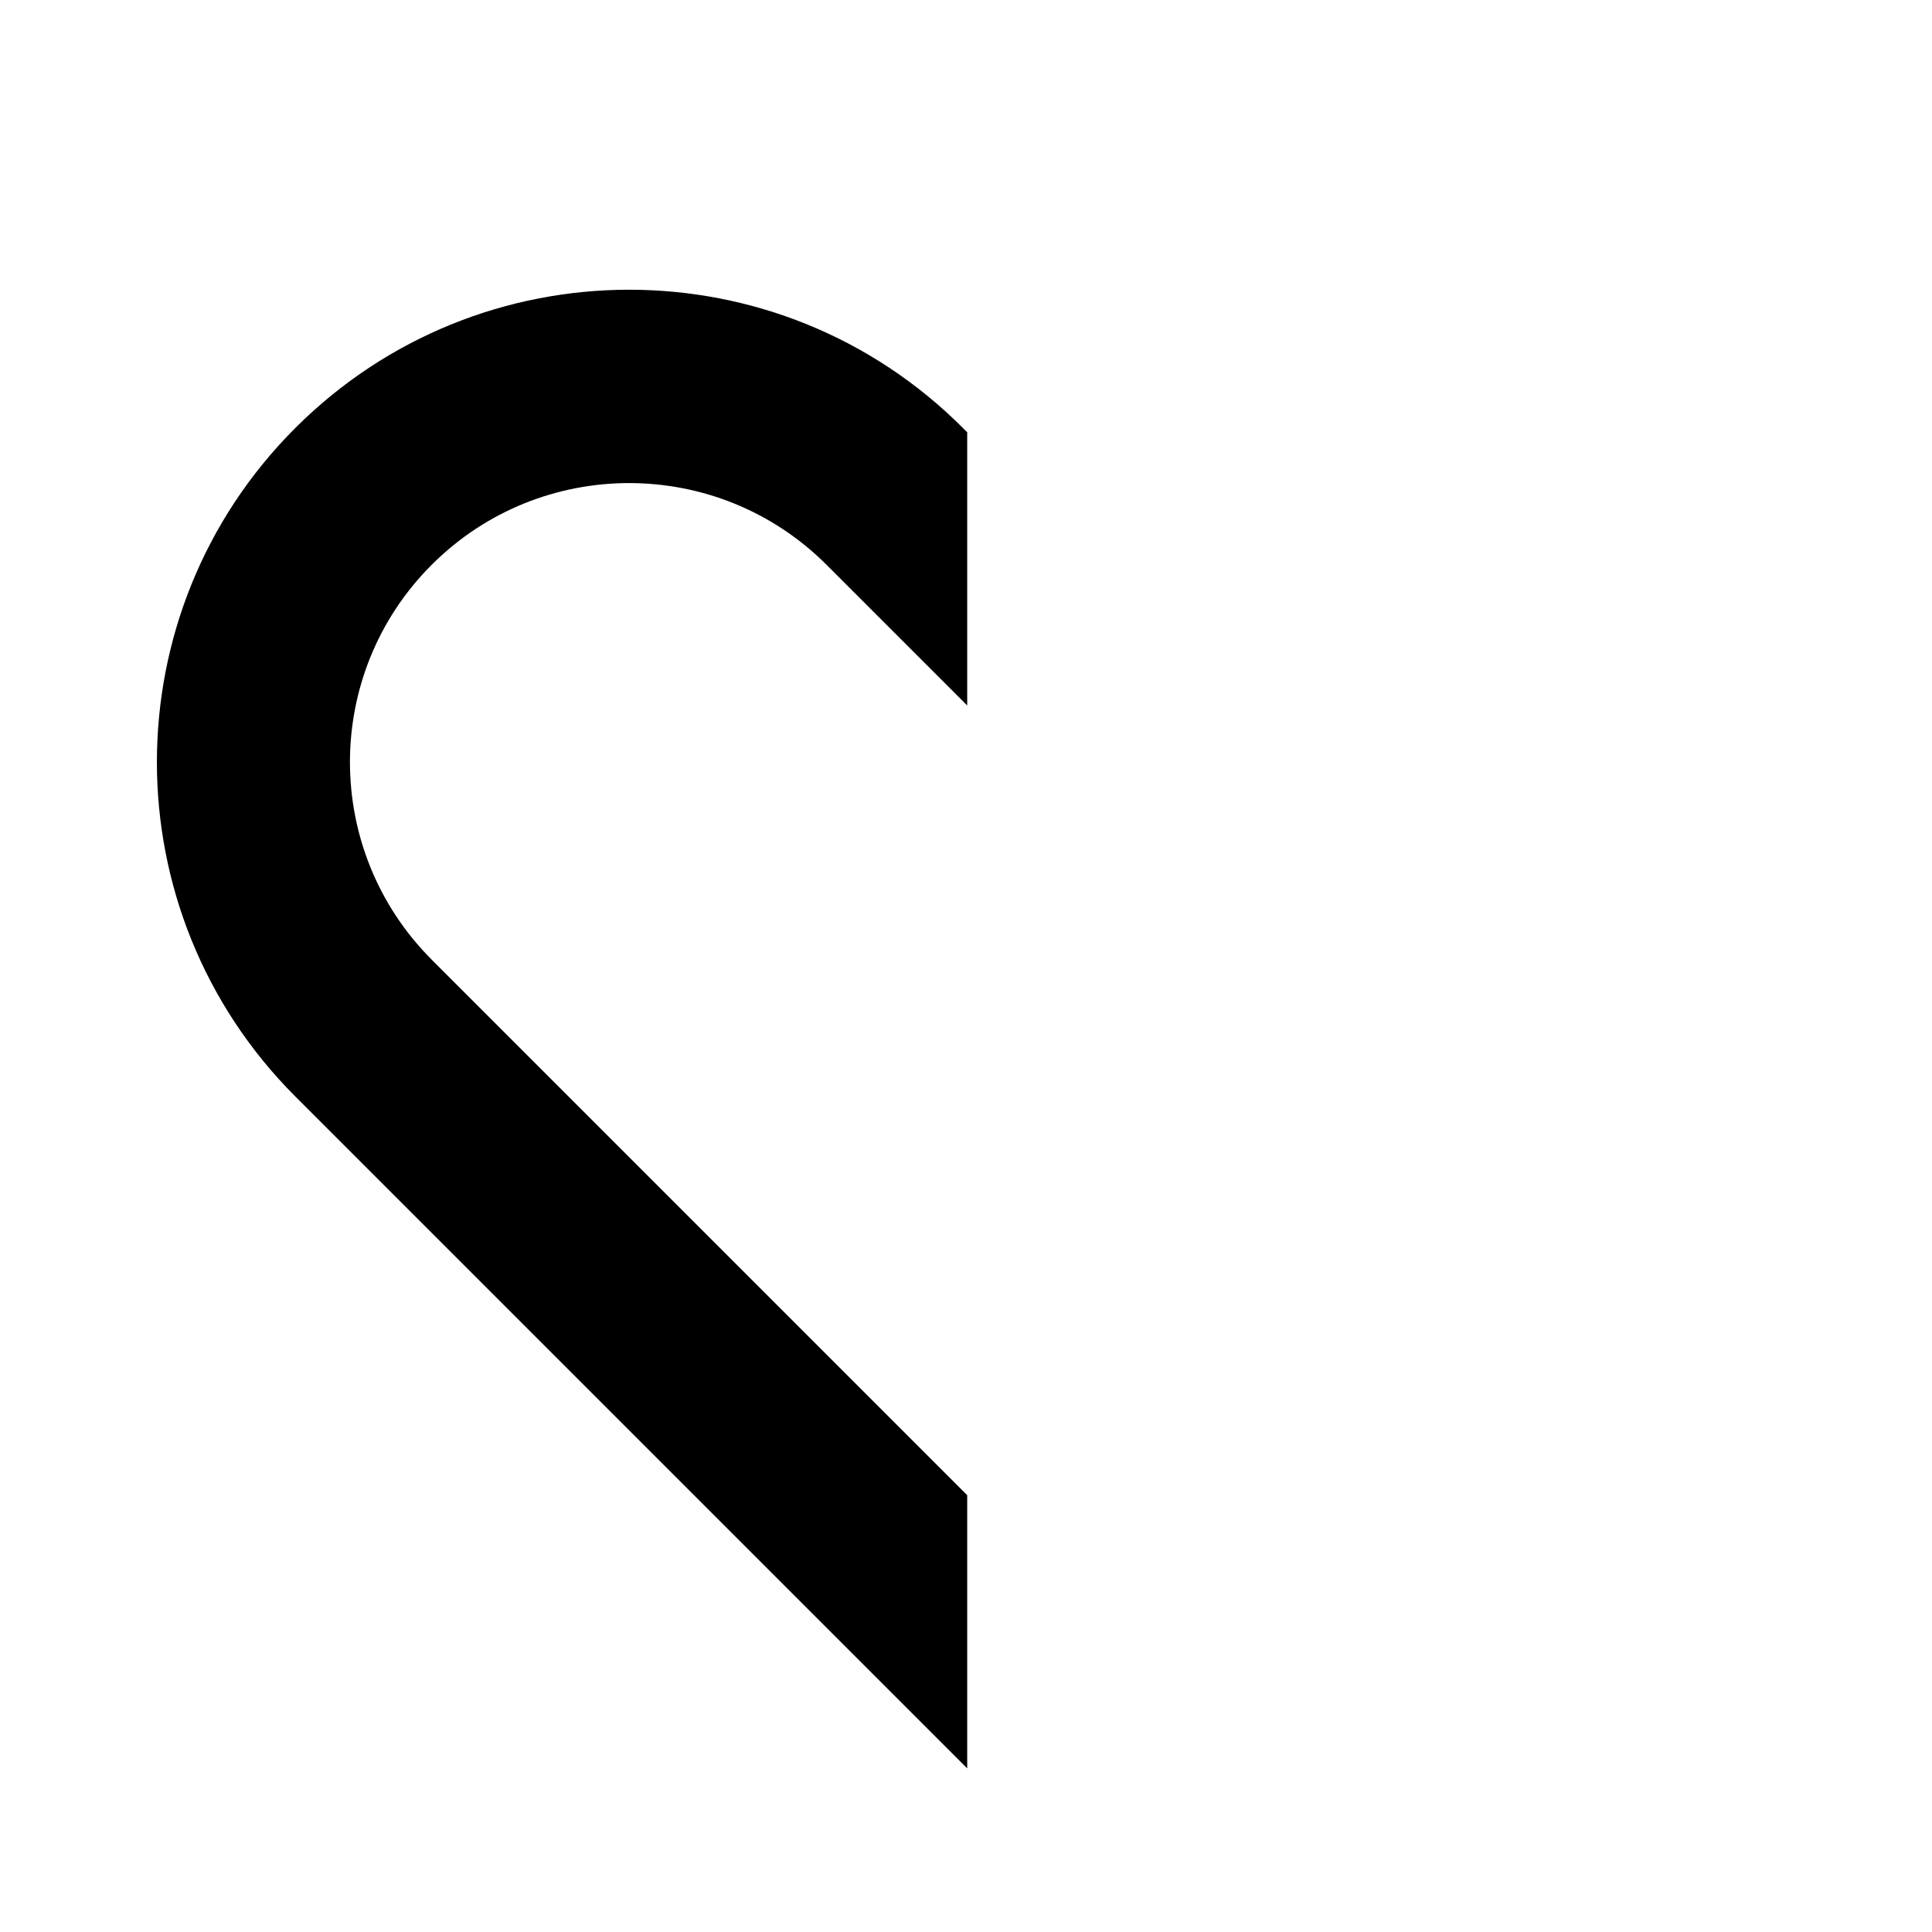 <svg xmlns="http://www.w3.org/2000/svg" viewBox="0 0 640 640"><!--! Font Awesome Pro 7.1.0 by @fontawesome - https://fontawesome.com License - https://fontawesome.com/license (Commercial License) Copyright 2025 Fonticons, Inc. --><path fill="currentColor" d="M97.8 141.8C158.9 80.7 258 80.7 319 141.8L320.4 143.2L320.4 233.7L273.8 187.1C237.7 151 179.1 151 143 187.1C106.9 223.2 106.9 281.7 143 317.9L320.4 495.3L320.4 585.8L97.8 363.2C36.7 302 36.7 202.9 97.8 141.8z"/></svg>